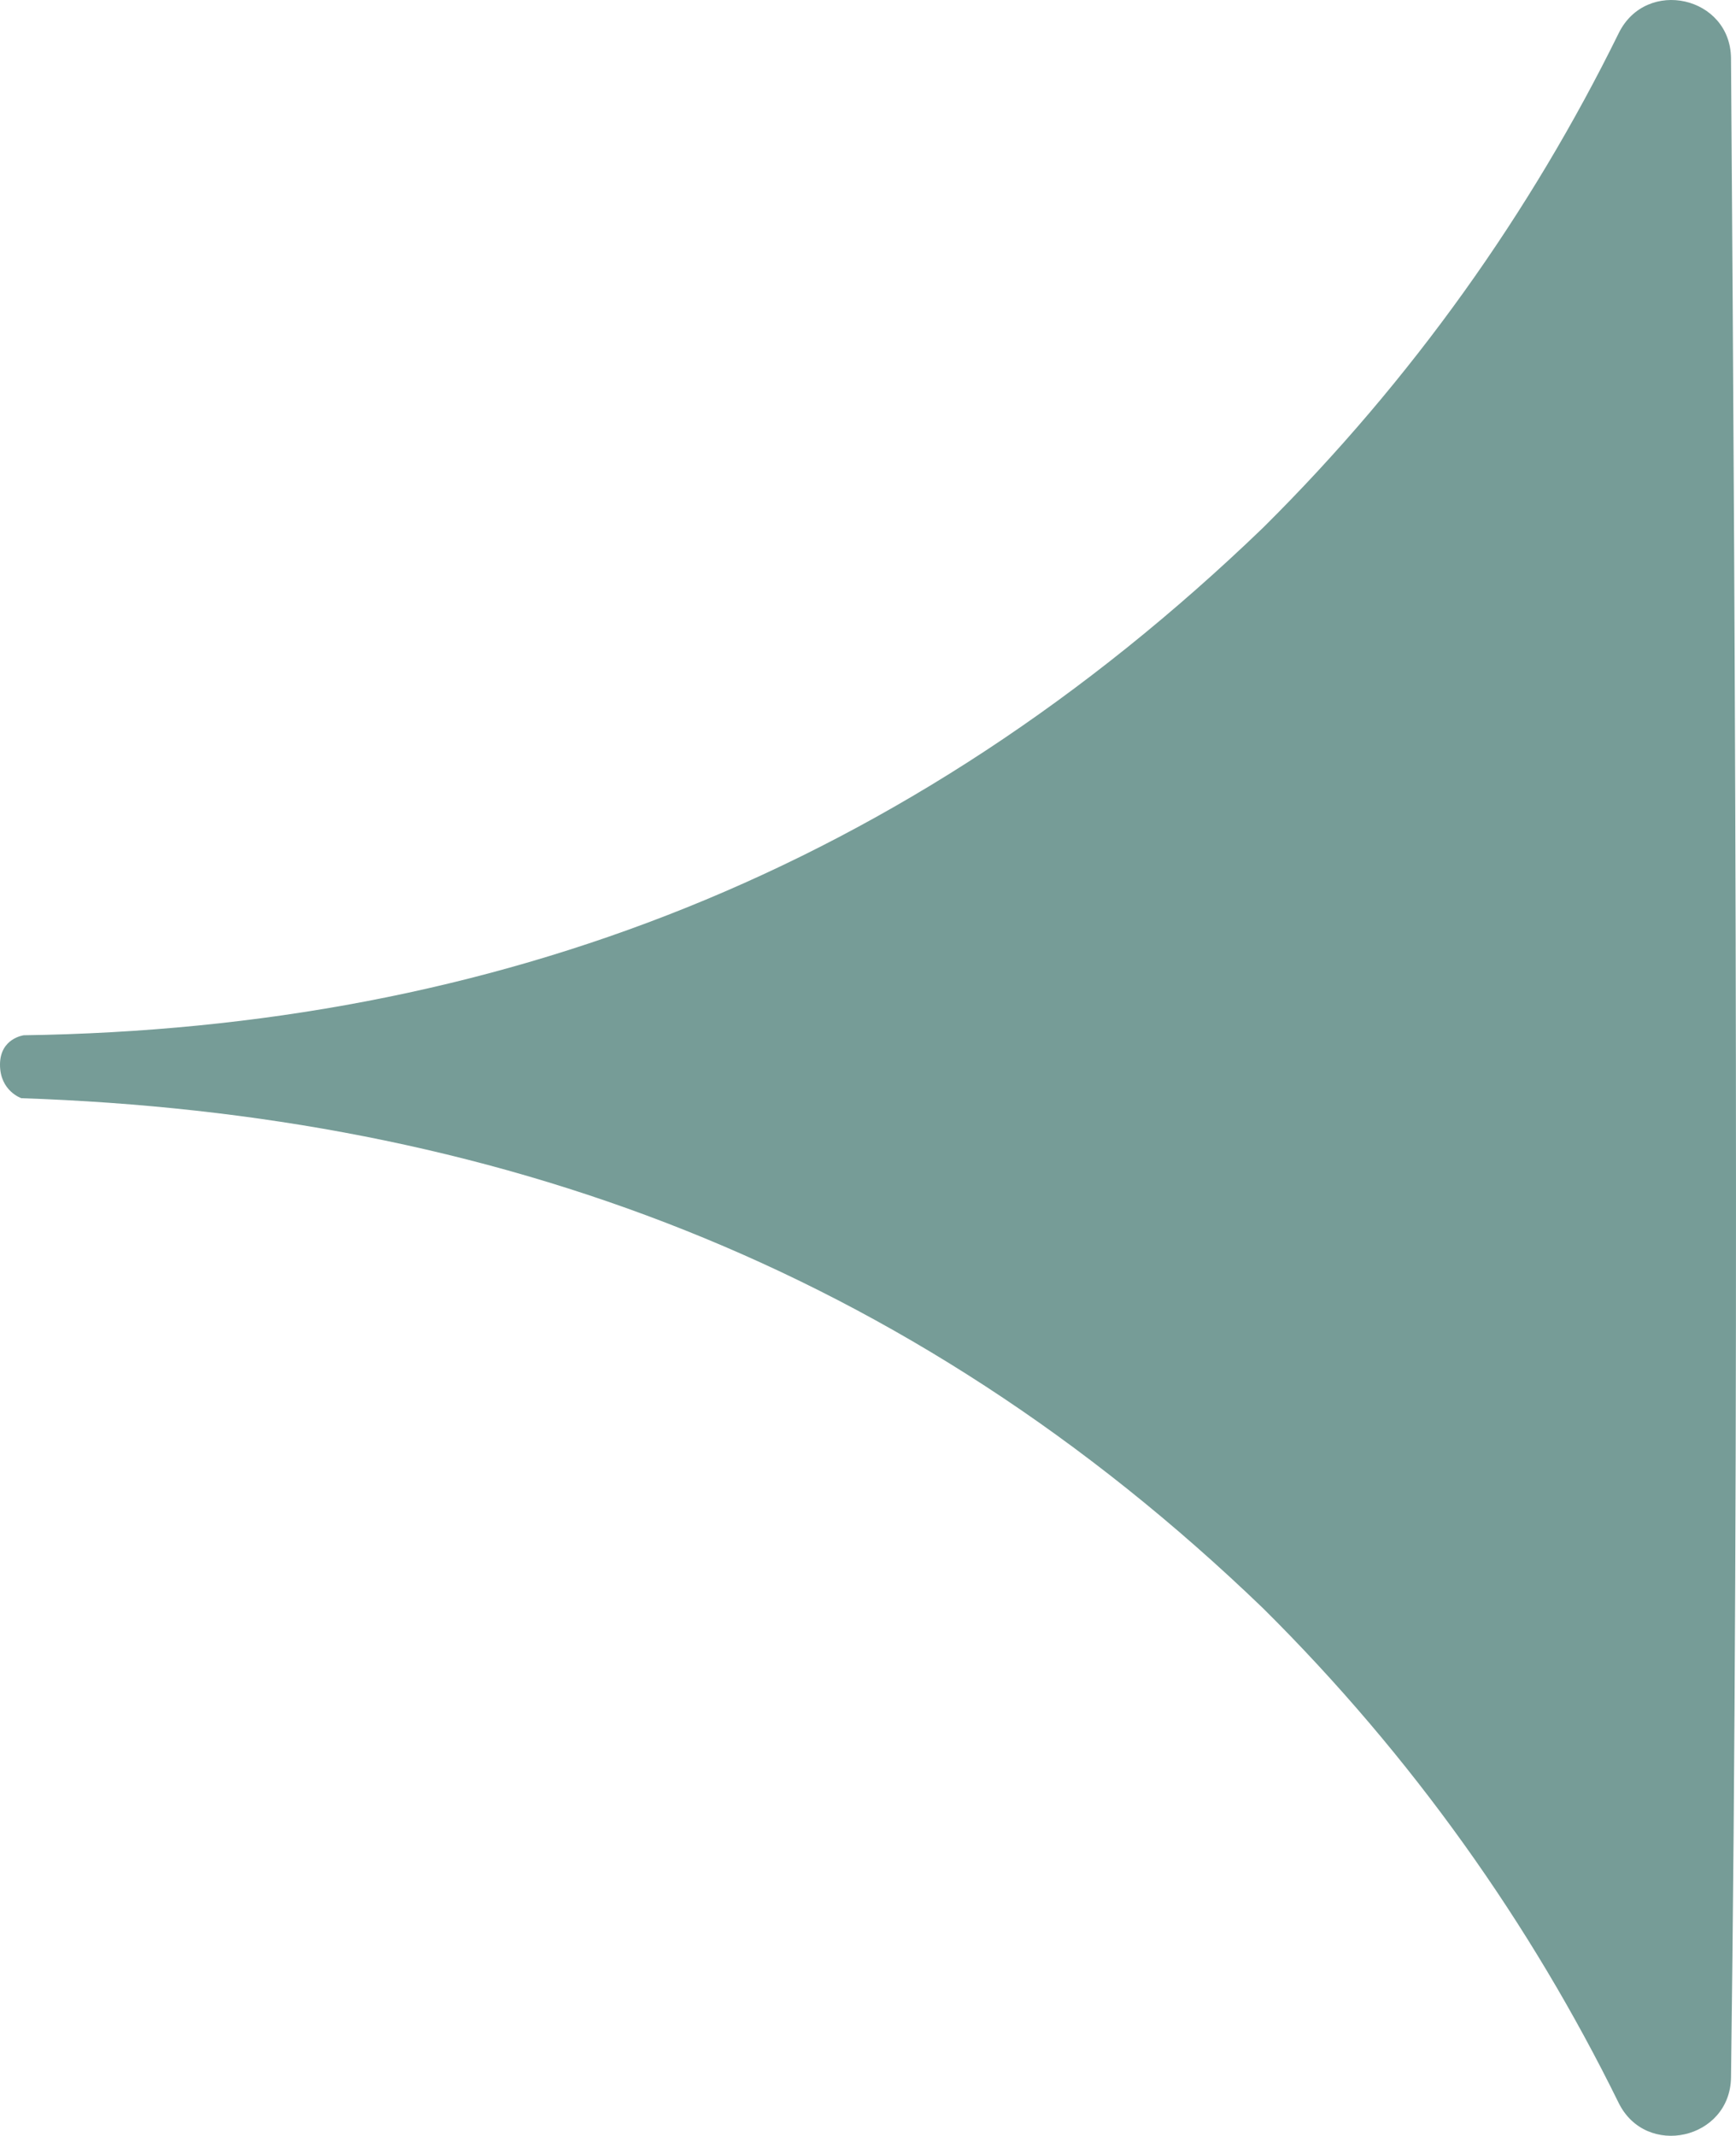 <svg width="87" height="107" viewBox="0 0 87 107" fill="none" xmlns="http://www.w3.org/2000/svg">
<path d="M86.75 2.929C86.73 -0.188 82.498 -1.139 81.121 1.664C76.721 10.606 70.791 19.002 63.321 26.416C45.461 43.621 24.811 51.521 1.193 51.865C1.193 51.865 0 52.012 0 53.338C0 54.663 1.071 55.018 1.071 55.018C24.729 55.822 45.435 63.363 63.321 80.594C70.791 88.007 76.716 96.403 81.116 105.345C82.487 108.138 86.709 107.182 86.75 104.075C87.173 72.168 86.98 34.391 86.75 2.929Z" fill="#769C97"/>
</svg>
